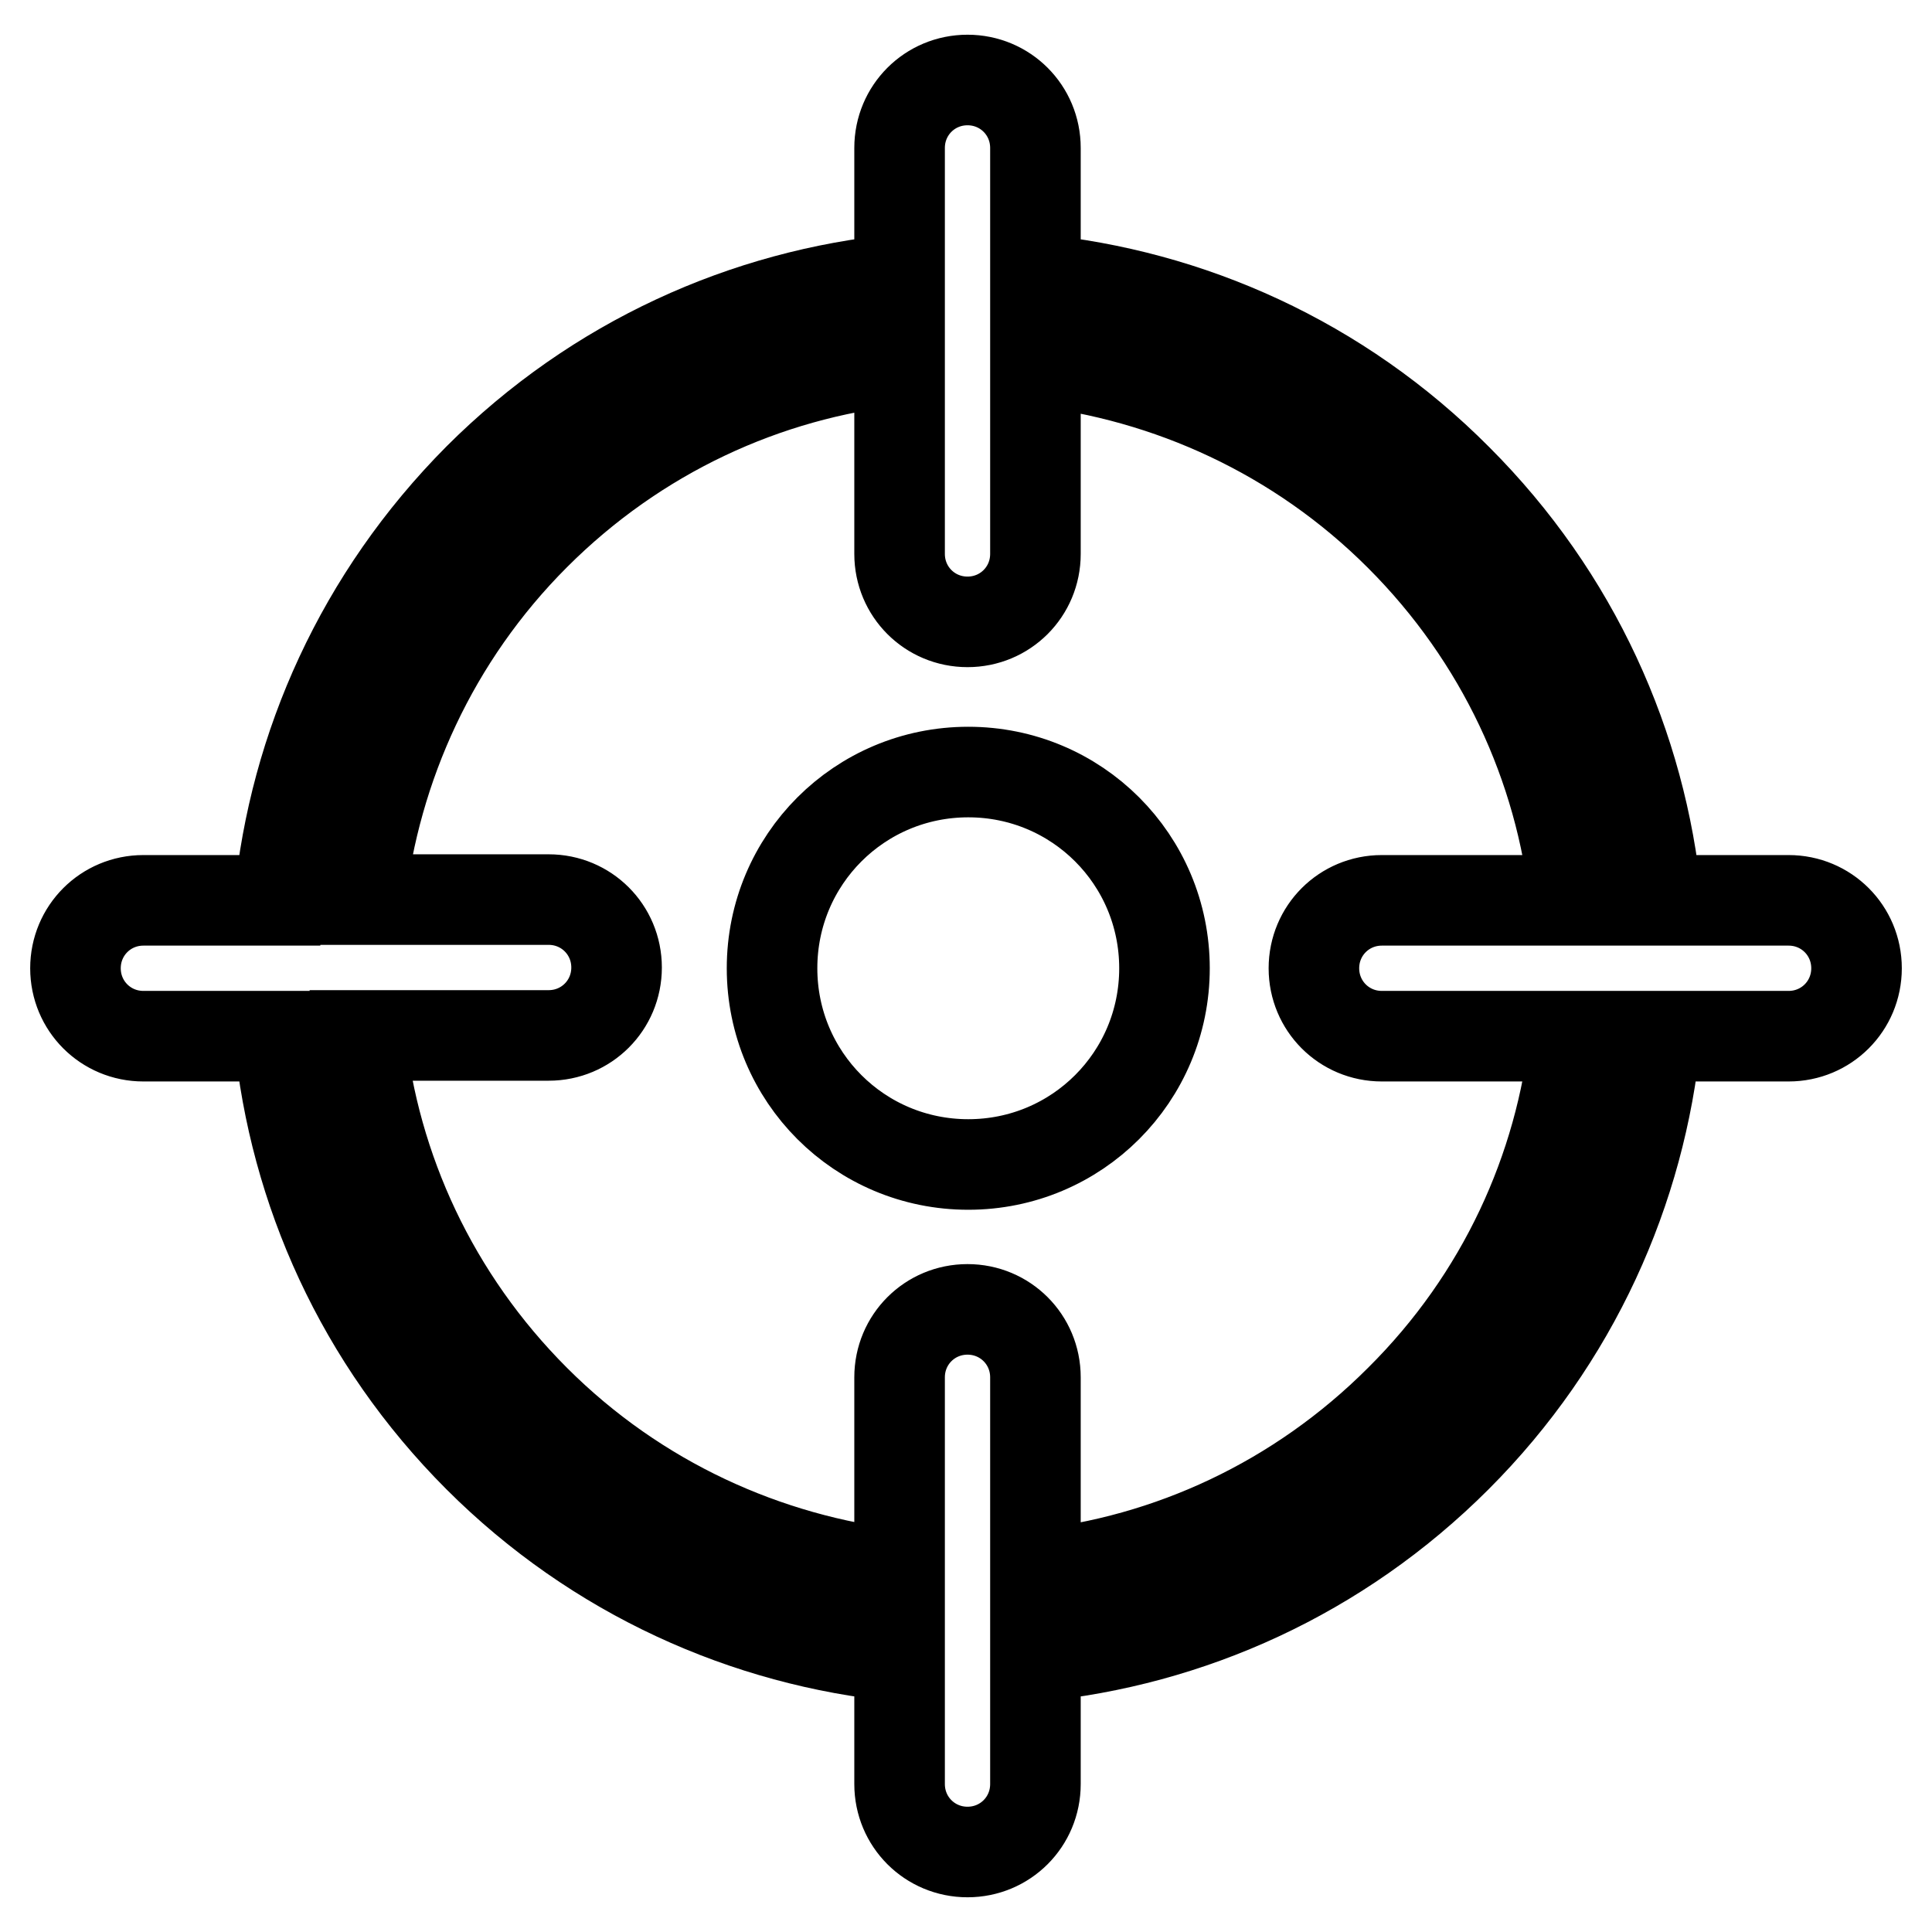 <?xml version="1.0" encoding="utf-8"?>
<!-- Svg Vector Icons : http://www.onlinewebfonts.com/icon -->
<!DOCTYPE svg PUBLIC "-//W3C//DTD SVG 1.1//EN" "http://www.w3.org/Graphics/SVG/1.1/DTD/svg11.dtd">
<svg version="1.1" xmlns="http://www.w3.org/2000/svg" xmlns:xlink="http://www.w3.org/1999/xlink" x="0px" y="0px" viewBox="0 0 256 256" enable-background="new 0 0 256 256" xml:space="preserve">
<g> <path stroke-width="12" fill-opacity="0" stroke="#000000"  d="M102.3,128.3c0,14.4,11.6,26,26,26c14.4,0,26-11.6,26-26s-11.6-26-26-26 C113.9,102.3,102.3,113.9,102.3,128.3L102.3,128.3L102.3,128.3z M237,119.3h-17.5c-2-20.4-10.8-40.2-26.4-55.8 C177.5,47.8,157.6,39,137.2,37V19.6c0-5-4-9-9-9c-5,0-9,4-9,9V37c-20.4,2-40.2,10.8-55.8,26.4C47.8,79.1,39,98.9,37,119.3H19 c-5,0-9,4-9,9c0,5,4,9,9,9H37c2,20.4,10.8,40.2,26.4,55.8c15.6,15.6,35.5,24.4,55.8,26.4v16.9c0,5,4,9,9,9c5,0,9-4,9-9v-16.9 c20.4-2,40.2-10.8,55.8-26.4c15.6-15.6,24.4-35.5,26.4-55.8H237c5,0,9-4,9-9C246,123.3,242,119.3,237,119.3L237,119.3z  M185.5,185.5c-13.5,13.5-30.6,21.3-48.3,23.2v-26.2c0-5-4-9-9-9c-5,0-9,4-9,9v26.2c-17.6-2-34.8-9.7-48.3-23.2 c-13.5-13.5-21.3-30.6-23.2-48.3h25c5,0,9-4,9-9c0-5-4-9-9-9h-25c2-17.6,9.7-34.8,23.2-48.3c13.5-13.5,30.6-21.3,48.3-23.2v25.7 c0,5,4,9,9,9c5,0,9-4,9-9V47.8c17.6,2,34.8,9.7,48.3,23.2c13.5,13.5,21.3,30.6,23.2,48.3h-25.6c-5,0-9,4-9,9c0,5,4,9,9,9h25.6 C206.8,154.9,199.1,172,185.5,185.5z"/></g>
</svg>